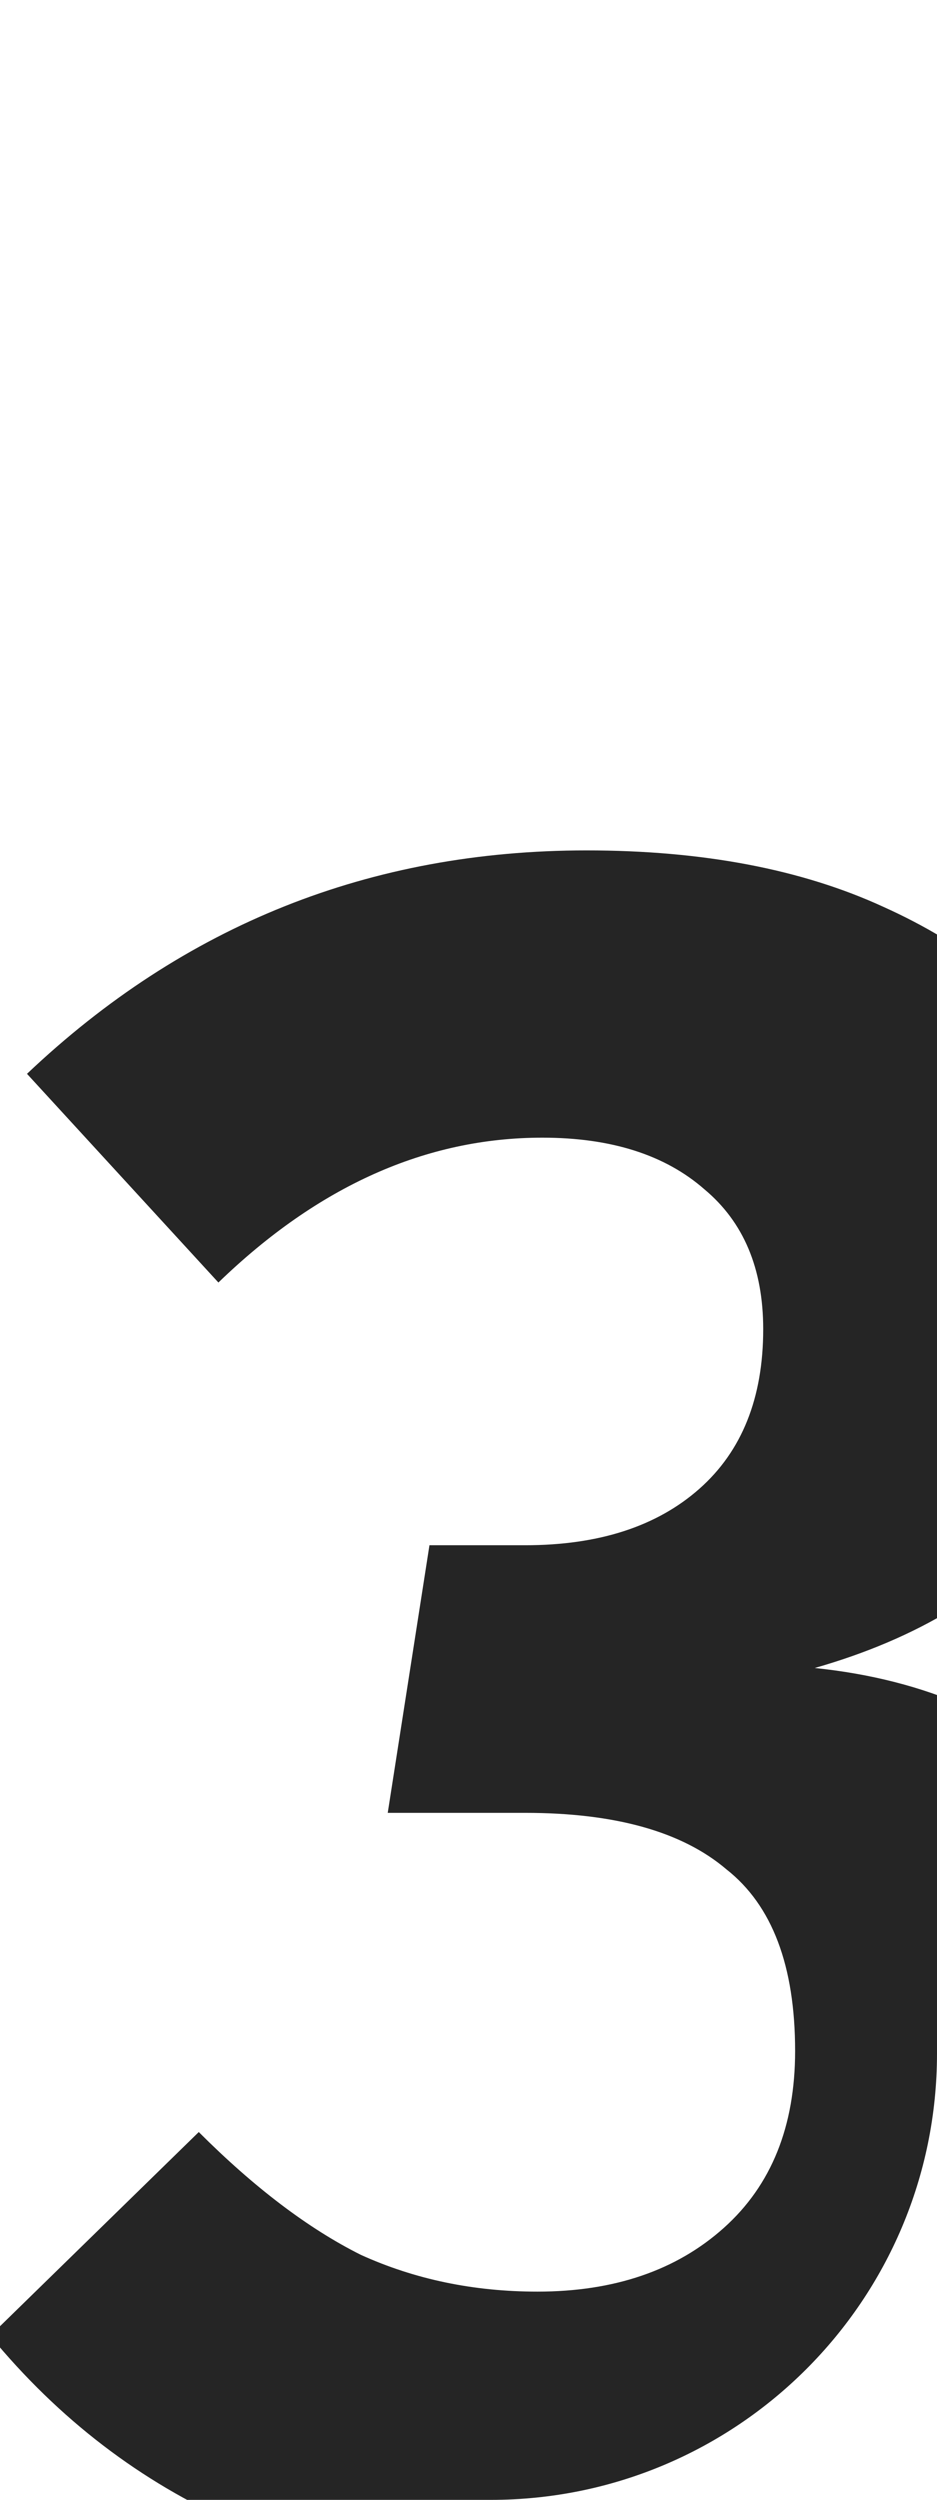 <?xml version="1.0" encoding="UTF-8"?> <svg xmlns="http://www.w3.org/2000/svg" width="21" height="56" viewBox="0 0 21 56" fill="none"> <g clip-path="url(#clip0_1564_38)"> <path d="M13.145 19.05C15.748 19.05 17.967 19.472 19.8 20.315C21.67 21.158 23.082 22.295 24.035 23.725C25.025 25.155 25.52 26.75 25.52 28.51C25.52 30.747 24.878 32.617 23.595 34.12C22.348 35.623 20.57 36.705 18.26 37.365C20.753 37.622 22.788 38.52 24.365 40.06C25.942 41.563 26.73 43.708 26.73 46.495C26.73 48.585 26.18 50.51 25.08 52.27C23.98 53.993 22.348 55.368 20.185 56.395C18.058 57.422 15.51 57.935 12.54 57.935C7.113 57.935 2.86 56.065 -0.22 52.325L4.455 47.76C5.702 49.007 6.912 49.923 8.085 50.51C9.295 51.06 10.615 51.335 12.045 51.335C13.768 51.335 15.162 50.858 16.225 49.905C17.288 48.952 17.82 47.632 17.82 45.945C17.82 44.038 17.307 42.682 16.28 41.875C15.29 41.032 13.787 40.61 11.77 40.61H8.69L9.625 34.615H11.77C13.42 34.615 14.722 34.193 15.675 33.35C16.628 32.507 17.105 31.315 17.105 29.775C17.105 28.418 16.665 27.373 15.785 26.64C14.905 25.87 13.695 25.485 12.155 25.485C9.552 25.485 7.132 26.567 4.895 28.73L0.605 24.055C4.125 20.718 8.305 19.05 13.145 19.05Z" fill="#252525"></path> </g> <defs> <clipPath id="clip0_1564_38"> <path d="M0 0H21V46C21 51.523 16.523 56 11 56H0V0Z" fill="white"></path> </clipPath> </defs> </svg> 